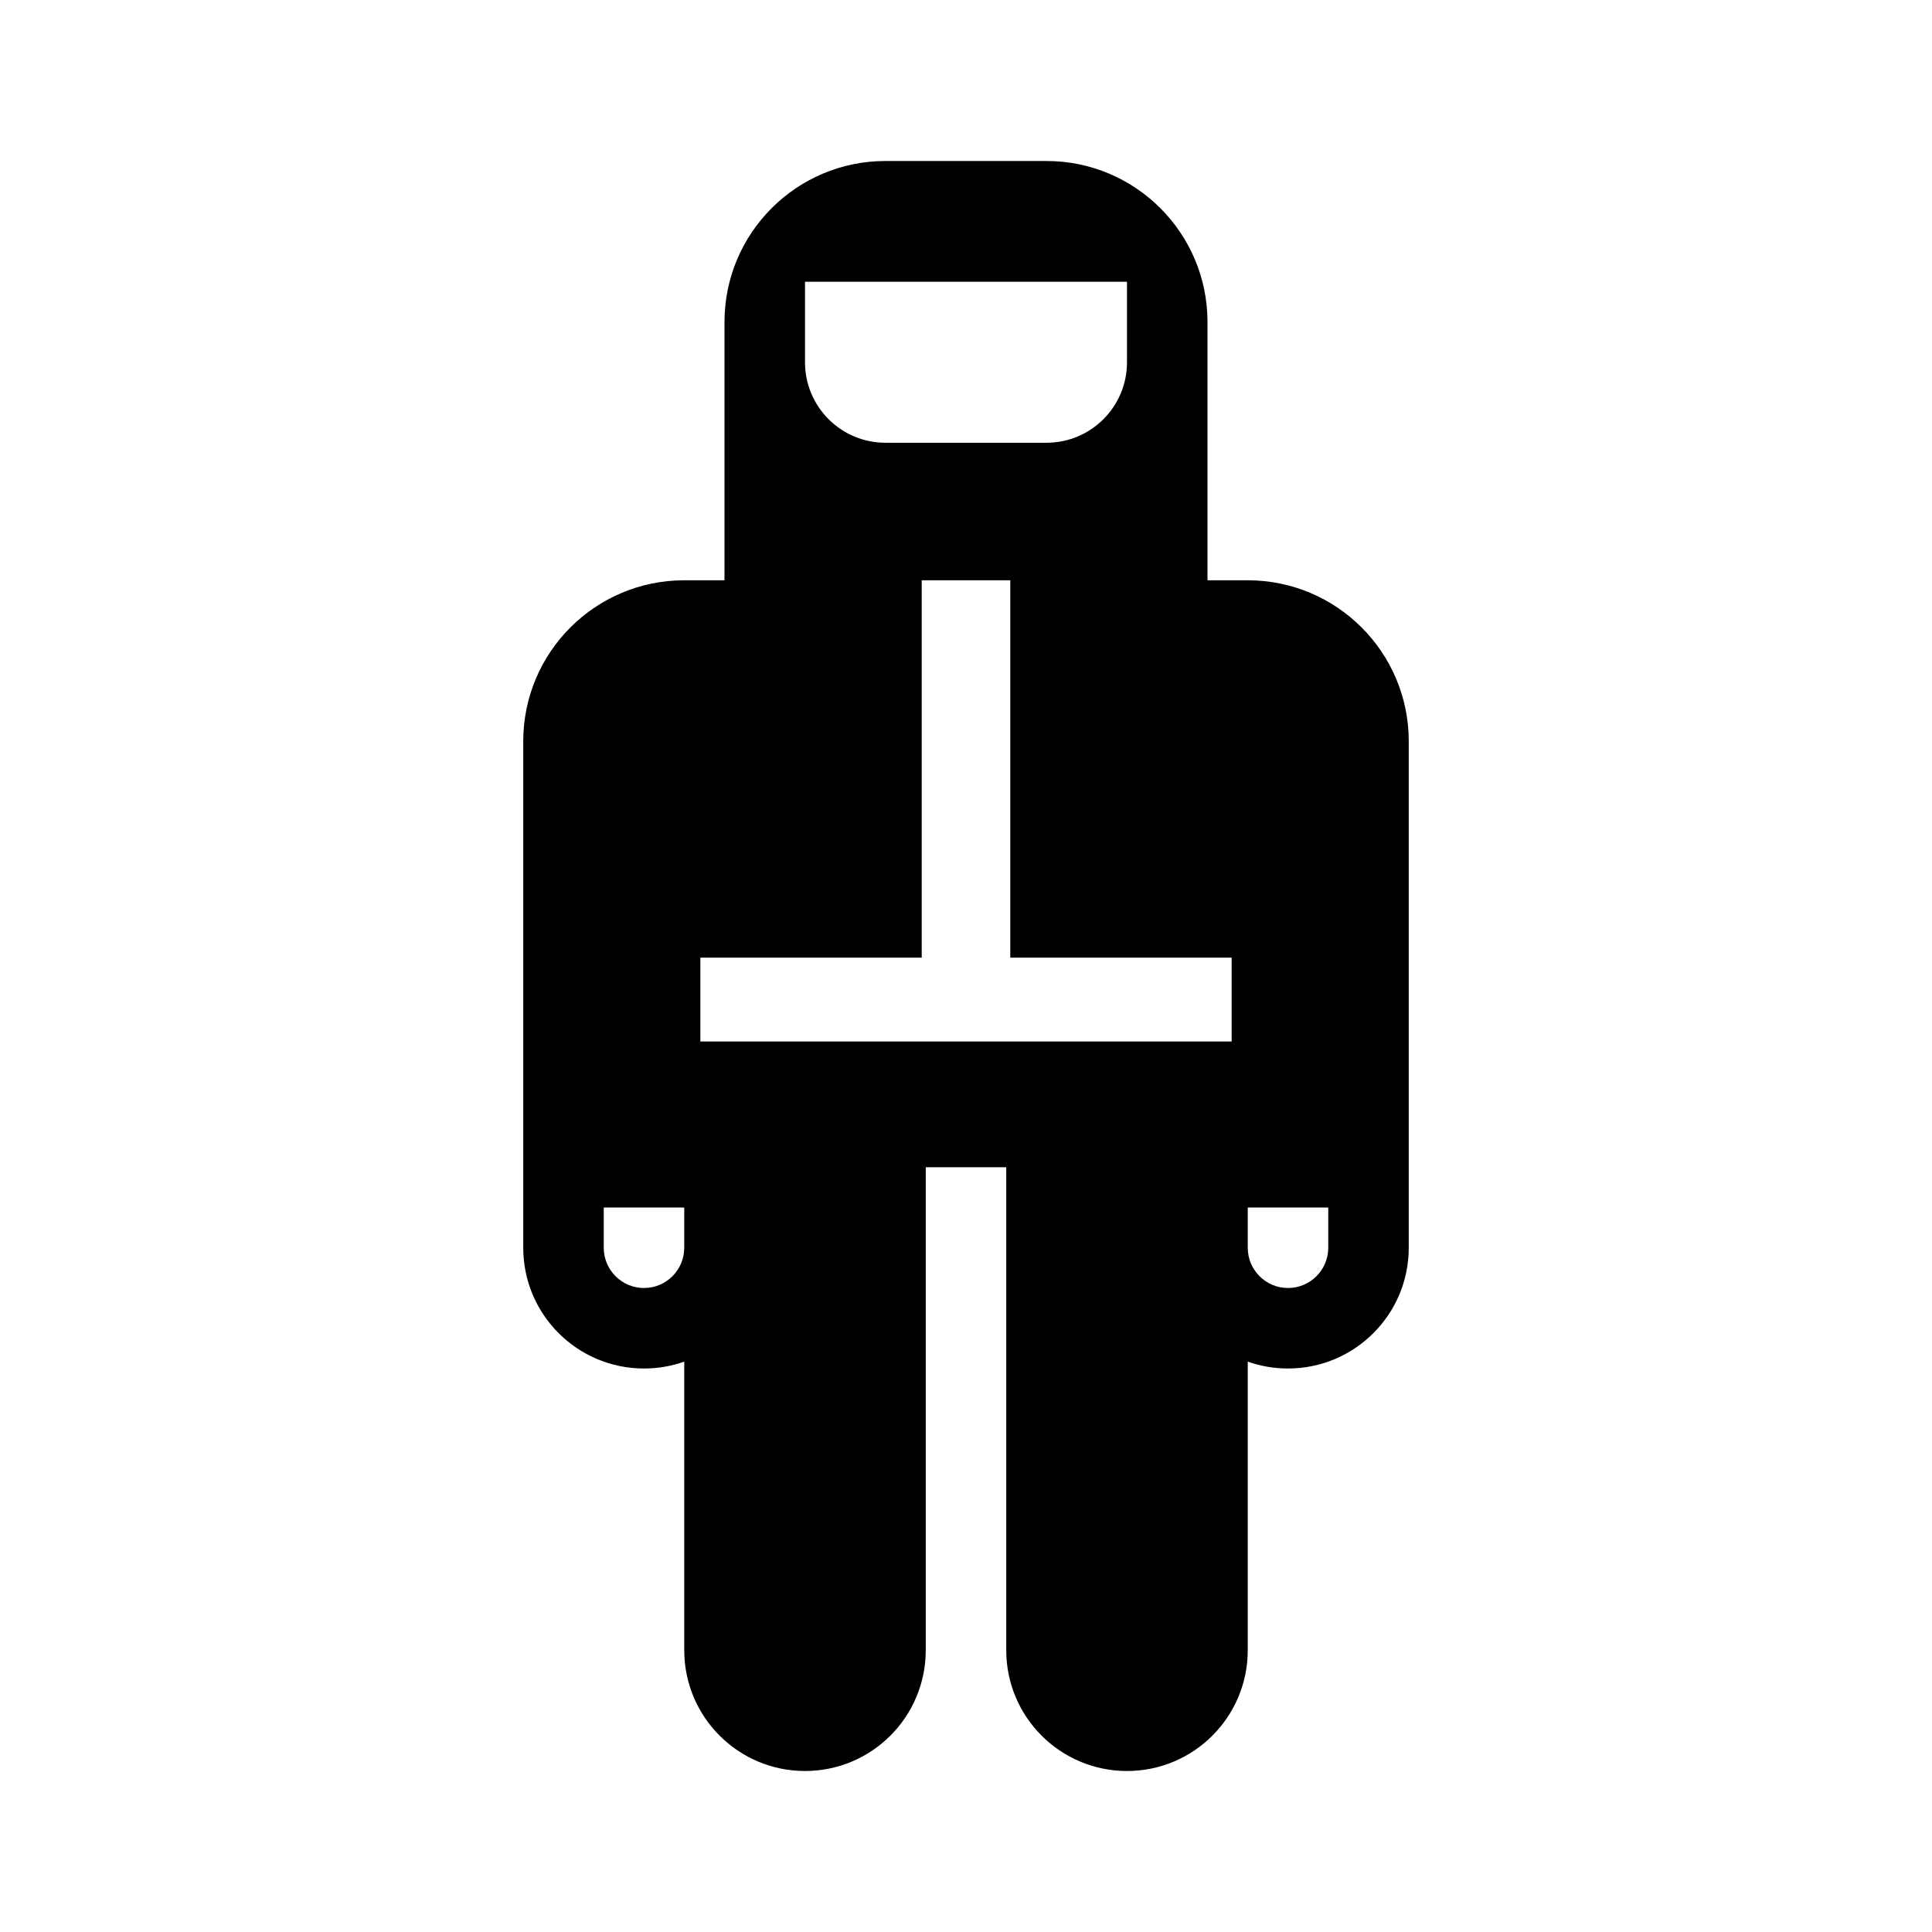 <svg width="48" height="48" viewBox="0 0 48 48" fill="none" xmlns="http://www.w3.org/2000/svg">
<path fill-rule="evenodd" clip-rule="evenodd" d="M18 8C18 5.791 19.791 4 22 4H26C28.209 4 30 5.791 30 8V14.417H31C33.209 14.417 35 16.207 35 18.417V31C35 32.657 33.657 34 32 34C31.649 34 31.313 33.94 31 33.829V41C31 42.657 29.657 44 28 44C26.343 44 25 42.657 25 41V29H23V41C23 42.657 21.657 44 20 44C18.343 44 17 42.657 17 41V33.829C16.687 33.94 16.351 34 16 34C14.343 34 13 32.657 13 31V18.417C13 16.207 14.791 14.417 17 14.417H18V8ZM31 31C31 31.552 31.448 32 32 32C32.552 32 33 31.552 33 31V30H31V31ZM16 32C15.448 32 15 31.552 15 31V30H17V31C17 31.552 16.552 32 16 32ZM26 11C27.105 11 28 10.105 28 9V7H20V9C20 10.105 20.895 11 22 11H26ZM17.4 23.792H22.9V14.417H25.1V23.792H30.6V25.875H17.4V23.792Z" fill="currentColor"/>
</svg>
